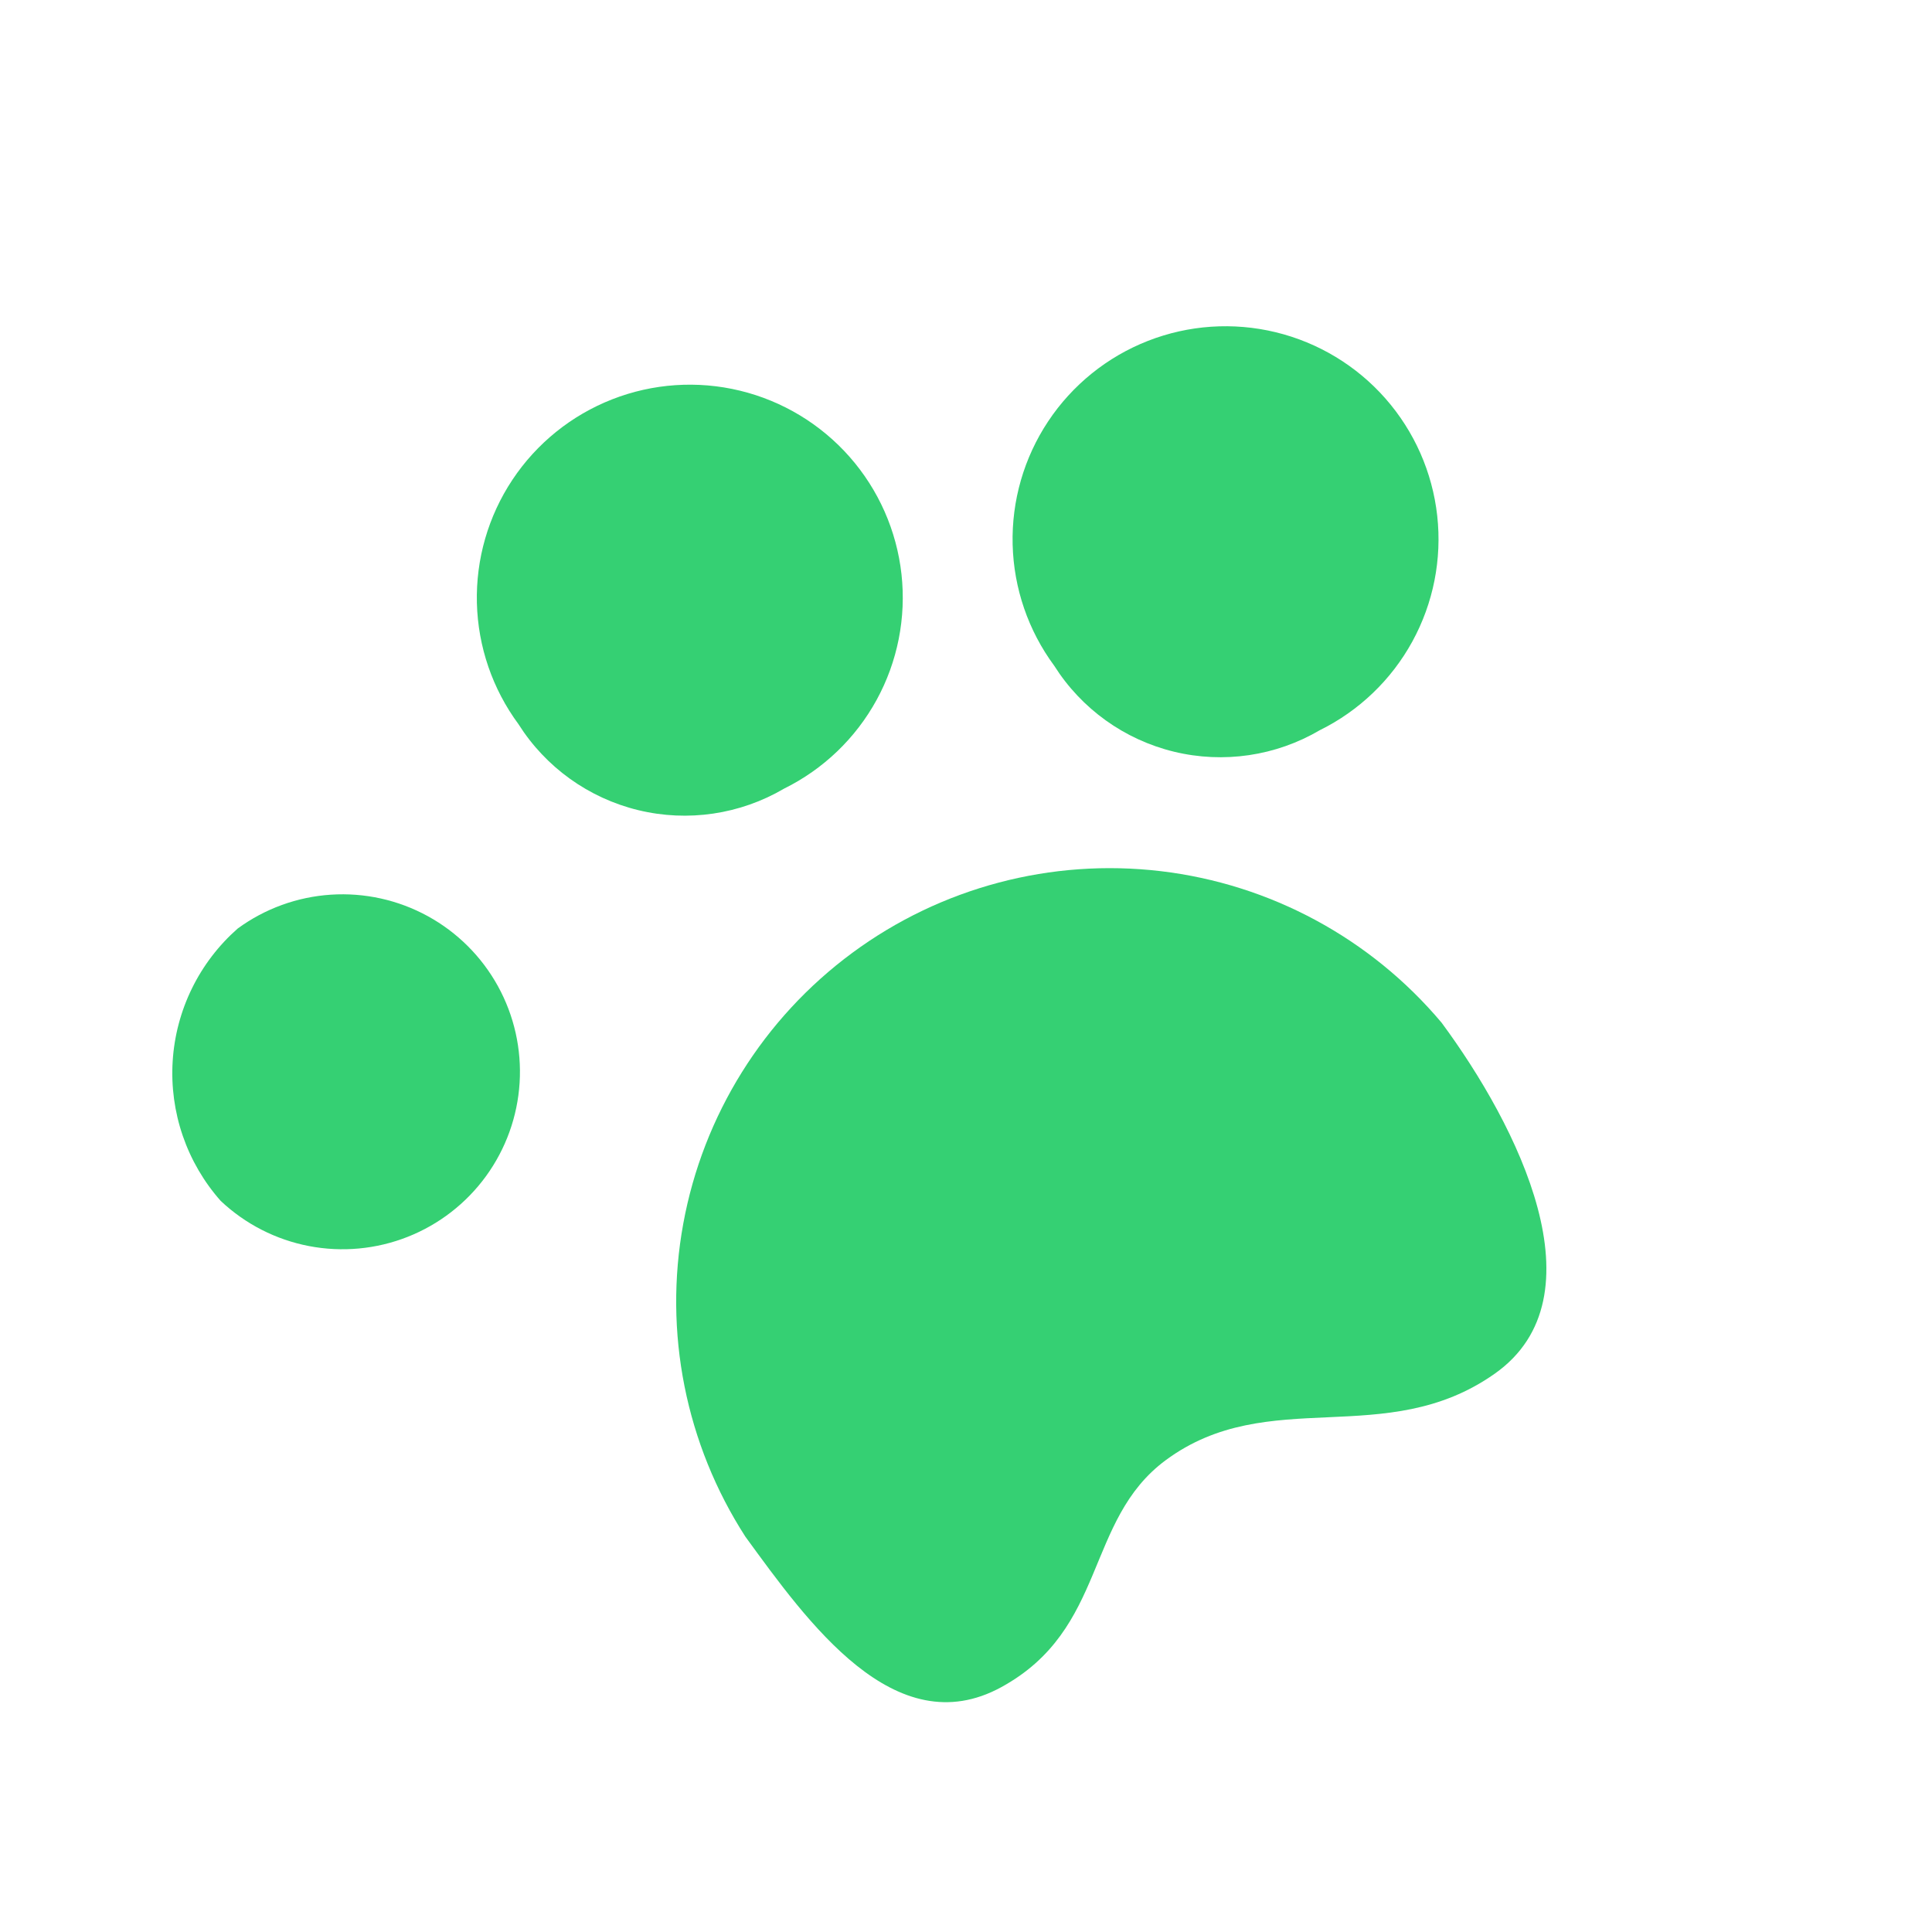 <?xml version="1.0" encoding="UTF-8"?> <svg xmlns="http://www.w3.org/2000/svg" width="388" height="388" viewBox="0 0 388 388" fill="none"> <path fill-rule="evenodd" clip-rule="evenodd" d="M149.706 308.627C162.143 325.671 179.724 350.507 201.082 338.832C222.439 327.158 217.791 305.329 234.111 293.245C254.783 277.964 278.238 291.334 300.172 275.885C322.106 260.435 304.797 226.06 289.515 205.388C275.266 188.439 255.094 177.555 233.104 174.952C211.114 172.348 188.959 178.221 171.145 191.375C153.332 204.528 141.2 223.975 137.217 245.757C133.234 267.54 137.7 290.021 149.706 308.627" fill="#35D073"></path> <path fill-rule="evenodd" clip-rule="evenodd" d="M211.718 133.699C217.191 142.357 225.817 148.548 235.771 150.963C245.726 153.378 256.229 151.828 265.062 146.639C272.937 142.751 279.424 136.532 283.641 128.828C287.859 121.124 289.602 112.308 288.635 103.579C287.668 94.85 284.037 86.629 278.236 80.036C272.434 73.442 264.743 68.794 256.208 66.723C247.673 64.653 238.707 65.26 230.528 68.462C222.35 71.664 215.356 77.307 210.497 84.623C205.637 91.939 203.147 100.573 203.366 109.353C203.584 118.133 206.501 126.634 211.718 133.699" fill="#35D073"></path> <path fill-rule="evenodd" clip-rule="evenodd" d="M104.125 145.435C109.599 154.094 118.224 160.285 128.179 162.7C138.133 165.115 148.637 163.564 157.469 158.376C165.344 154.487 171.831 148.268 176.049 140.564C180.266 132.861 182.01 124.045 181.043 115.316C180.076 106.586 176.445 98.366 170.643 91.772C164.841 85.178 157.15 80.53 148.615 78.46C140.08 76.389 131.114 76.996 122.936 80.199C114.758 83.401 107.763 89.043 102.904 96.359C98.044 103.675 95.555 112.31 95.773 121.09C95.992 129.87 98.908 138.37 104.125 145.435" fill="#35D073"></path> <path fill-rule="evenodd" clip-rule="evenodd" d="M44.322 241.172C49.248 245.819 55.397 248.966 62.047 250.245C68.697 251.524 75.573 250.882 81.872 248.394C88.17 245.907 93.629 241.676 97.611 236.198C101.592 230.72 103.93 224.221 104.352 217.463C104.774 210.704 103.261 203.965 99.992 198.035C96.722 192.104 91.831 187.228 85.89 183.977C79.95 180.726 73.207 179.234 66.449 179.677C59.692 180.119 53.2 182.478 47.735 186.476C43.913 189.839 40.792 193.924 38.552 198.495C36.311 203.066 34.995 208.035 34.678 213.116C34.361 218.197 35.05 223.29 36.705 228.105C38.359 232.919 40.948 237.36 44.322 241.172" fill="#35D073"></path> </svg> 